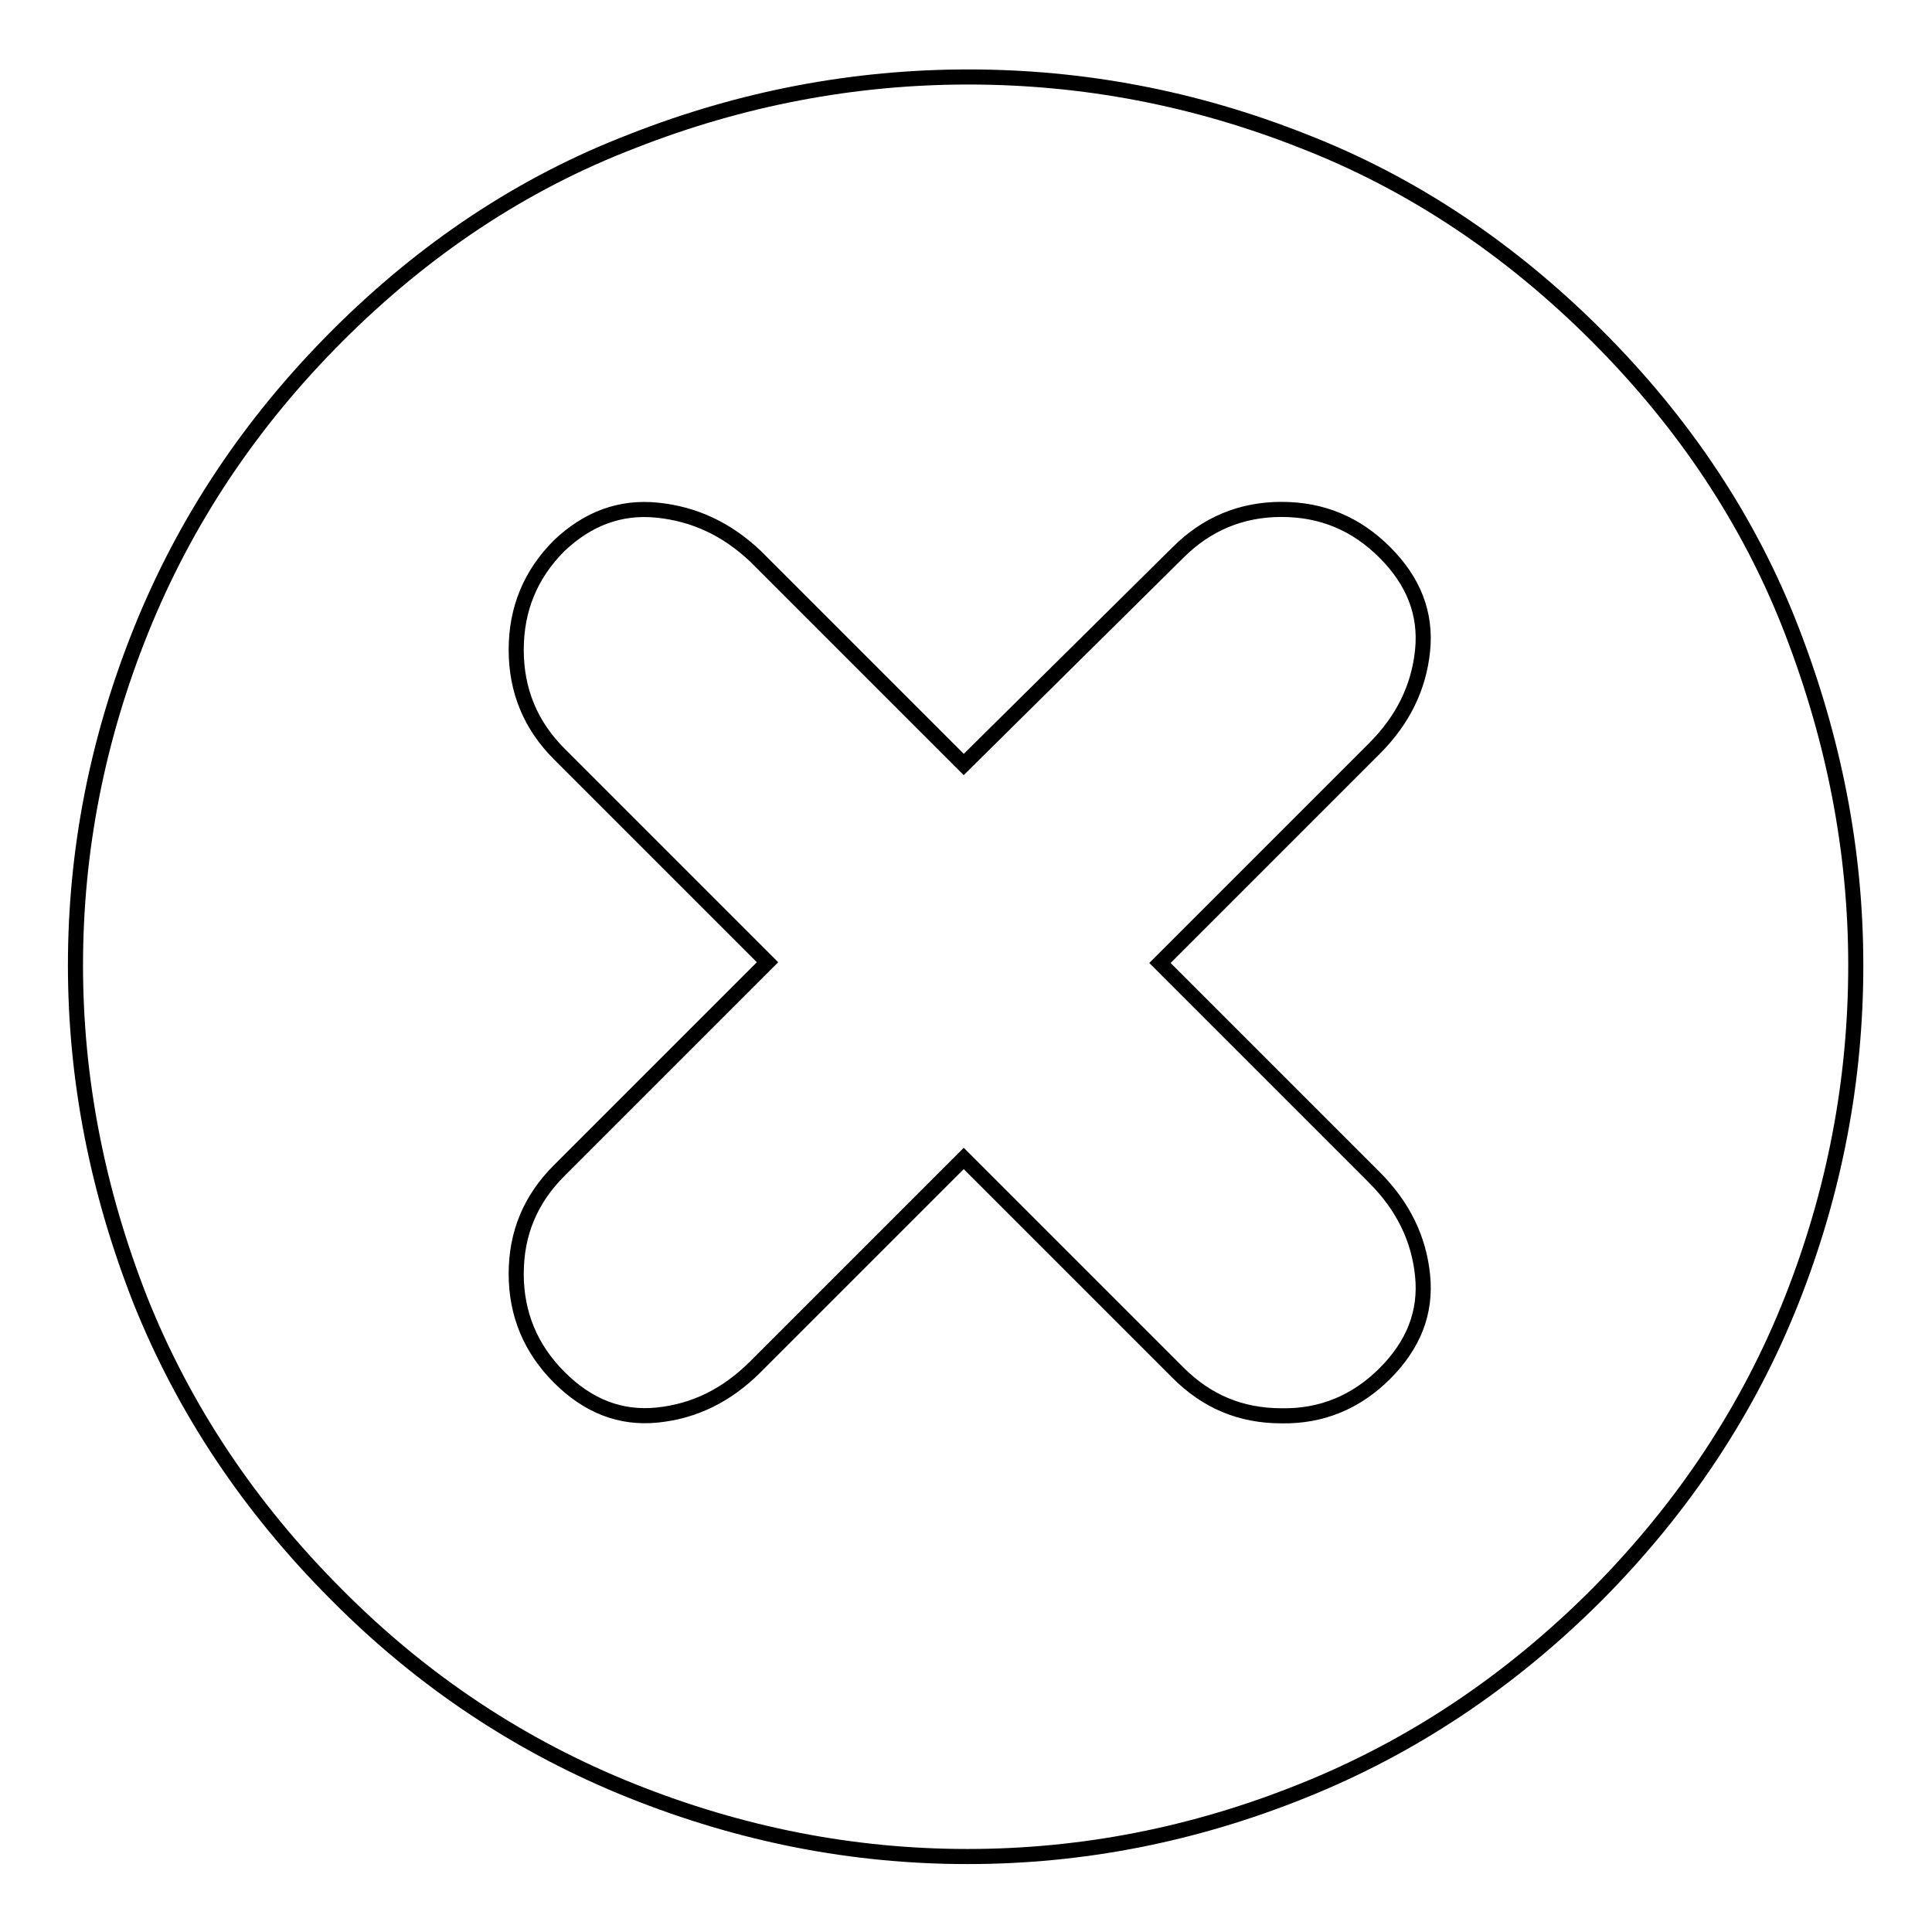 <?xml version="1.0" encoding="utf-8"?>
<!-- Svg Vector Icons : http://www.onlinewebfonts.com/icon -->
<!DOCTYPE svg PUBLIC "-//W3C//DTD SVG 1.1//EN" "http://www.w3.org/Graphics/SVG/1.1/DTD/svg11.dtd">
<svg version="1.1" xmlns="http://www.w3.org/2000/svg" xmlns:xlink="http://www.w3.org/1999/xlink" x="0px" y="0px" viewBox="0 0 256 256" enable-background="new 0 0 256 256" xml:space="preserve">
<g> <path stroke-width="2" fill-opacity="0" stroke="#000000"  d="M211.6,44.5c11.5,11.5,20.2,24.5,25.8,39s8.5,29.2,8.5,44.4c0,15.2-2.8,30-8.5,44.4 c-5.7,14.4-14.3,27.4-25.8,39c-11.5,11.5-24.5,20.2-39,26c-14.4,5.8-29.2,8.7-44.4,8.7c-15.2,0-30-2.9-44.5-8.7 c-14.5-5.8-27.6-14.4-39.1-26c-11.5-11.5-20.2-24.5-26-39C12.9,157.8,10,143,10,127.9c0-15.2,2.9-30,8.7-44.4s14.4-27.4,26-39 C56.2,33,69.2,24.3,83.8,18.7c14.5-5.7,29.4-8.5,44.5-8.5c15.2,0,30,2.8,44.4,8.5C187.1,24.3,200.1,33,211.6,44.5z M183.5,182 c3.8-3.8,5.5-8.1,5-13s-2.6-9.2-6.4-13l-28.4-28.4l28.4-28.4c3.8-3.8,5.9-8.1,6.4-13c0.5-4.9-1.2-9.2-5-13 c-3.8-3.8-8.3-5.7-13.7-5.7c-5.3,0-9.9,1.9-13.7,5.7l-28.4,28.1l-27.6-27.6c-3.8-3.6-8.1-5.6-13-6.1s-9.2,1.1-13,4.7 c-3.8,3.8-5.7,8.4-5.7,13.8c0,5.4,1.9,10,5.7,13.8l27.6,27.6l-27.6,27.6c-3.8,3.8-5.7,8.3-5.7,13.7c0,5.3,1.9,9.9,5.7,13.7 s8.1,5.5,13,5c4.9-0.5,9.2-2.6,13-6.4l27.6-27.6l28.4,28.4c3.8,3.8,8.3,5.7,13.7,5.7C175.1,187.7,179.7,185.8,183.5,182L183.5,182z "/></g>
</svg>